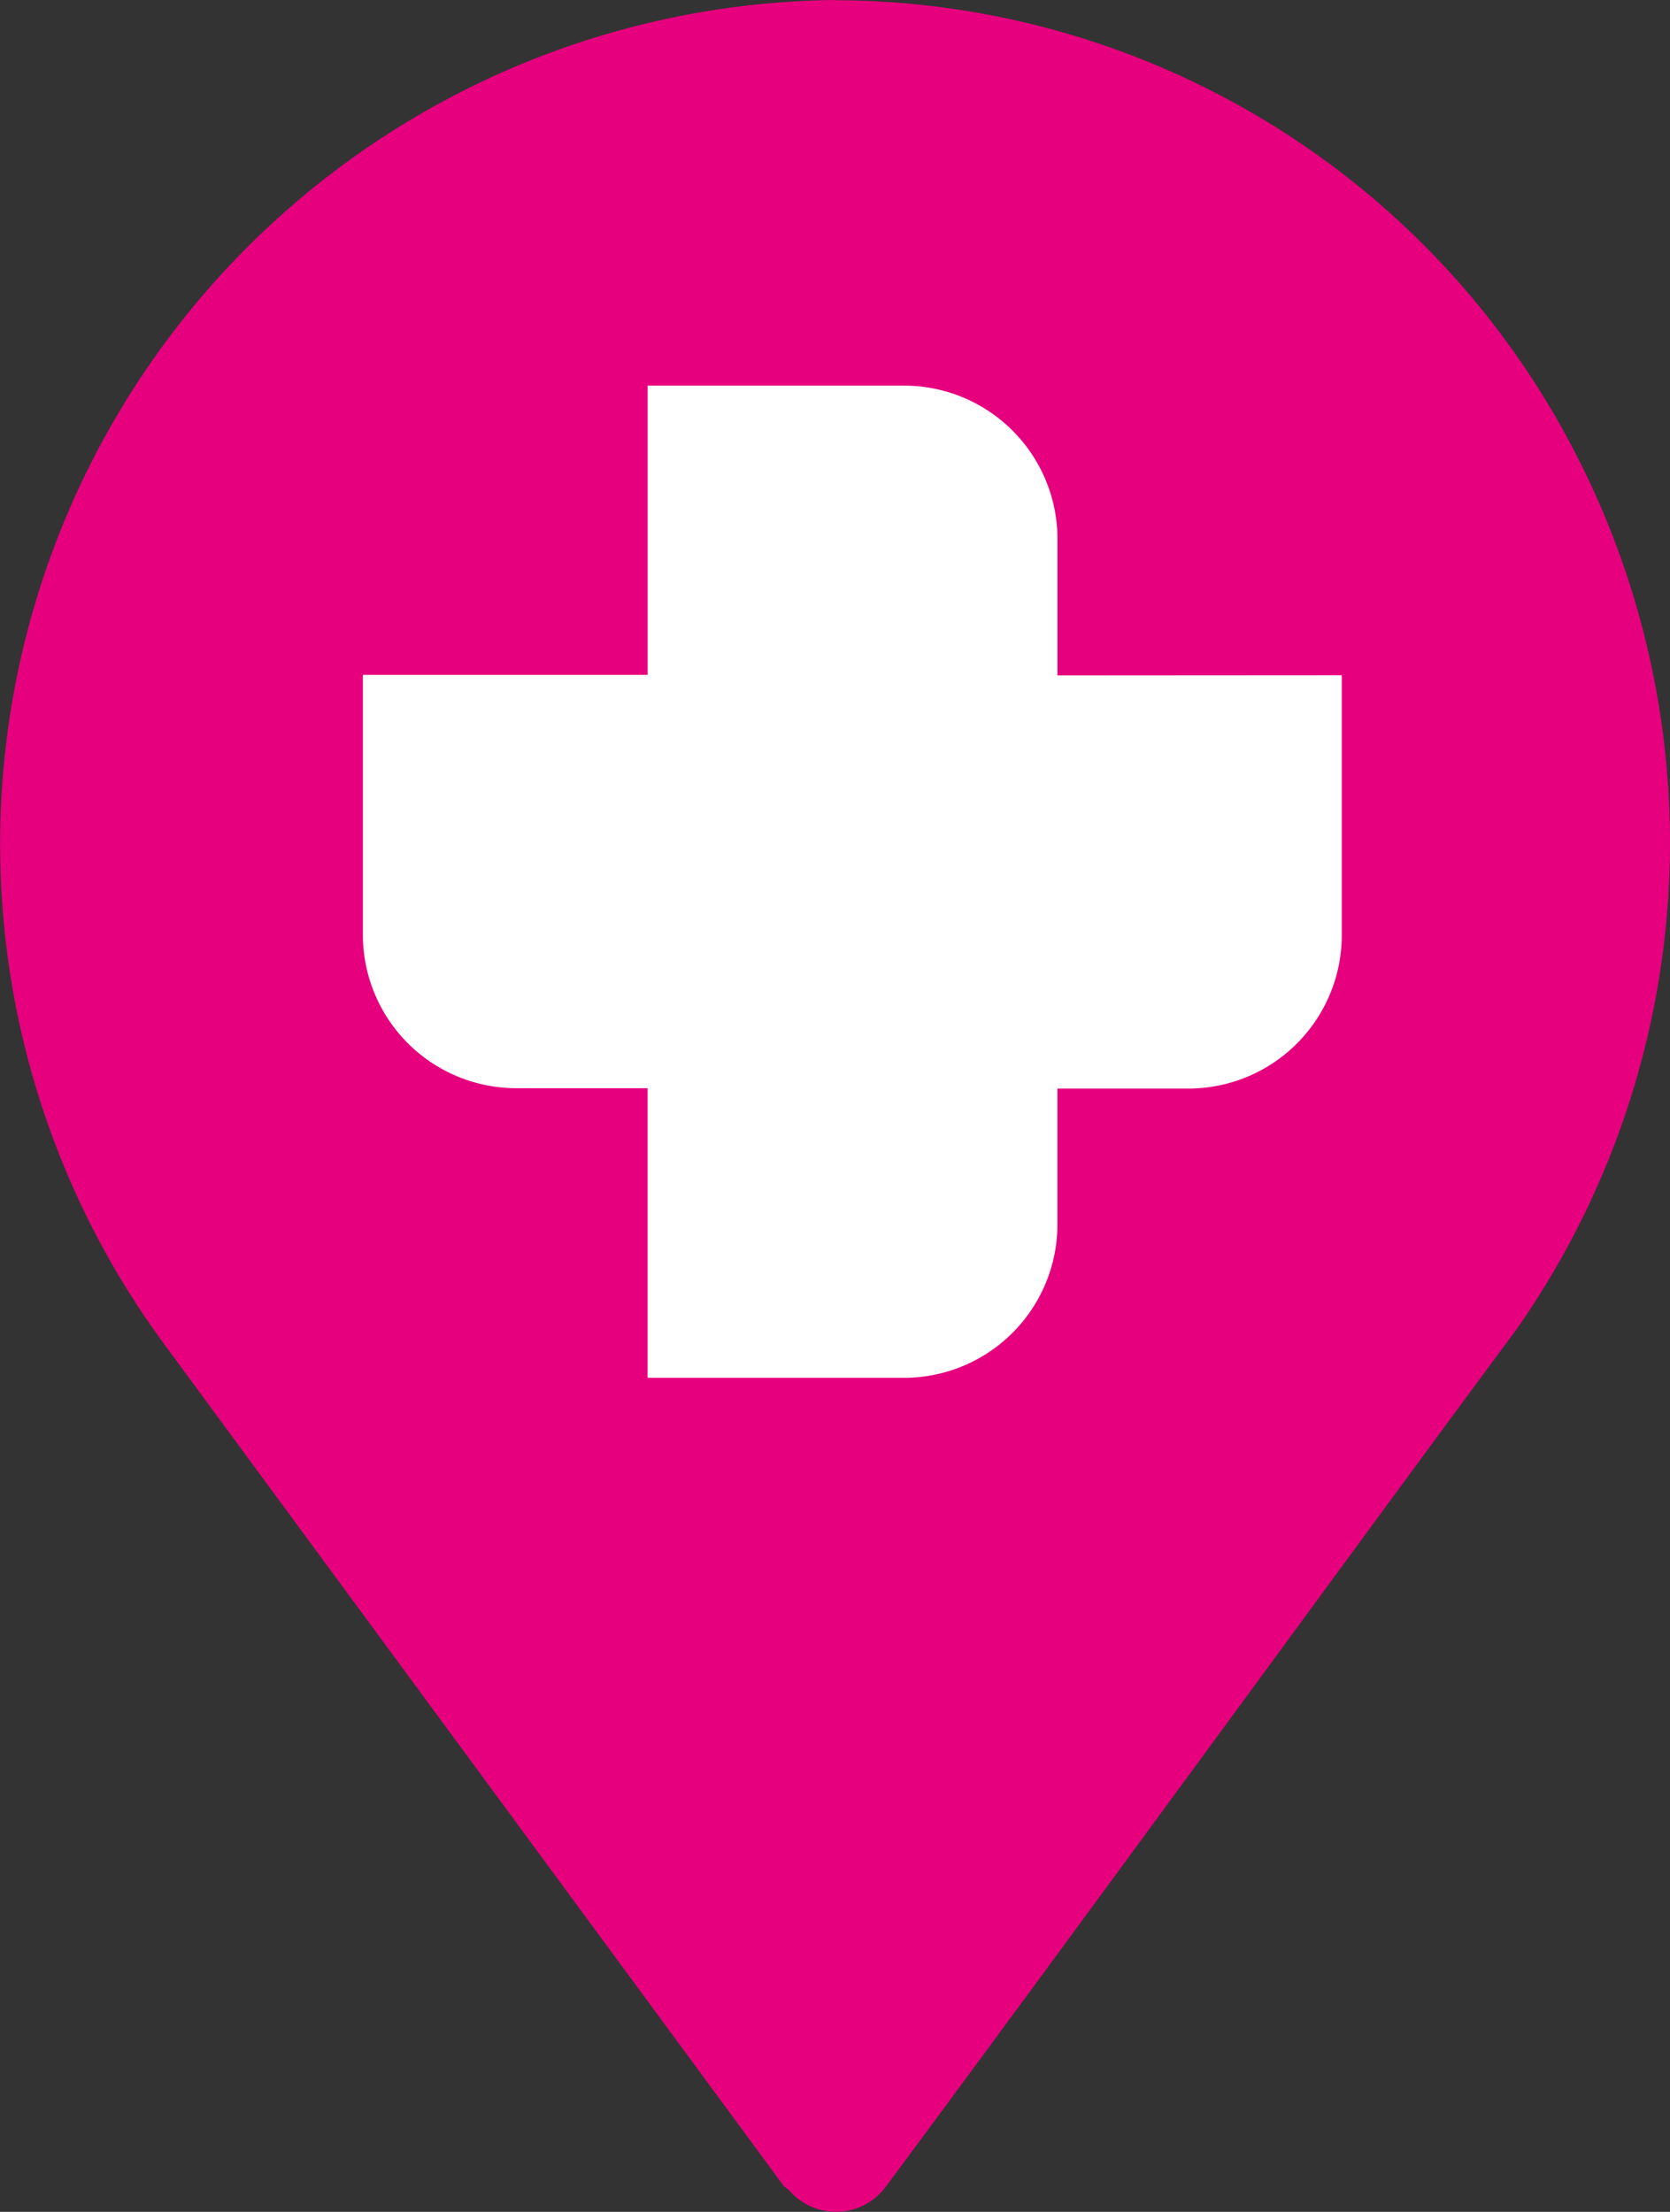 <svg xmlns="http://www.w3.org/2000/svg" width="37" height="49" viewBox="0 0 37 49">
    <rect x="0" y="0" width="37" height="49" fill="#333333" stroke="none"/>
    <path data-name="Path 493" d="M1106.44 252.39a18.7 18.7 0 0 0-14.81 29.85l13.669 18.572c.035.044.087.061.124.1a1.371 1.371 0 0 0 2.157-.1c3.936-5.3 11.15-15.193 13.925-18.926l.017-.023a18.8 18.8 0 0 0 1.355-19.368 18.481 18.481 0 0 0-16.439-10.1z" transform="translate(-1087.939 -252.39)" style="fill:#e6007e"/>
    <path data-name="Path 494" d="M1155.785 307.416v5.745a3.4 3.4 0 0 1-3.389 3.411h-2.911v2.988a3.4 3.4 0 0 1-3.38 3.42h-5.7v-6.416h-2.918a3.4 3.4 0 0 1-3.39-3.411v-5.745h6.309V301h5.7a3.4 3.4 0 0 1 3.38 3.42v3z" transform="translate(-1126.057 -292.457)" style="fill:#fff"/>
</svg>

